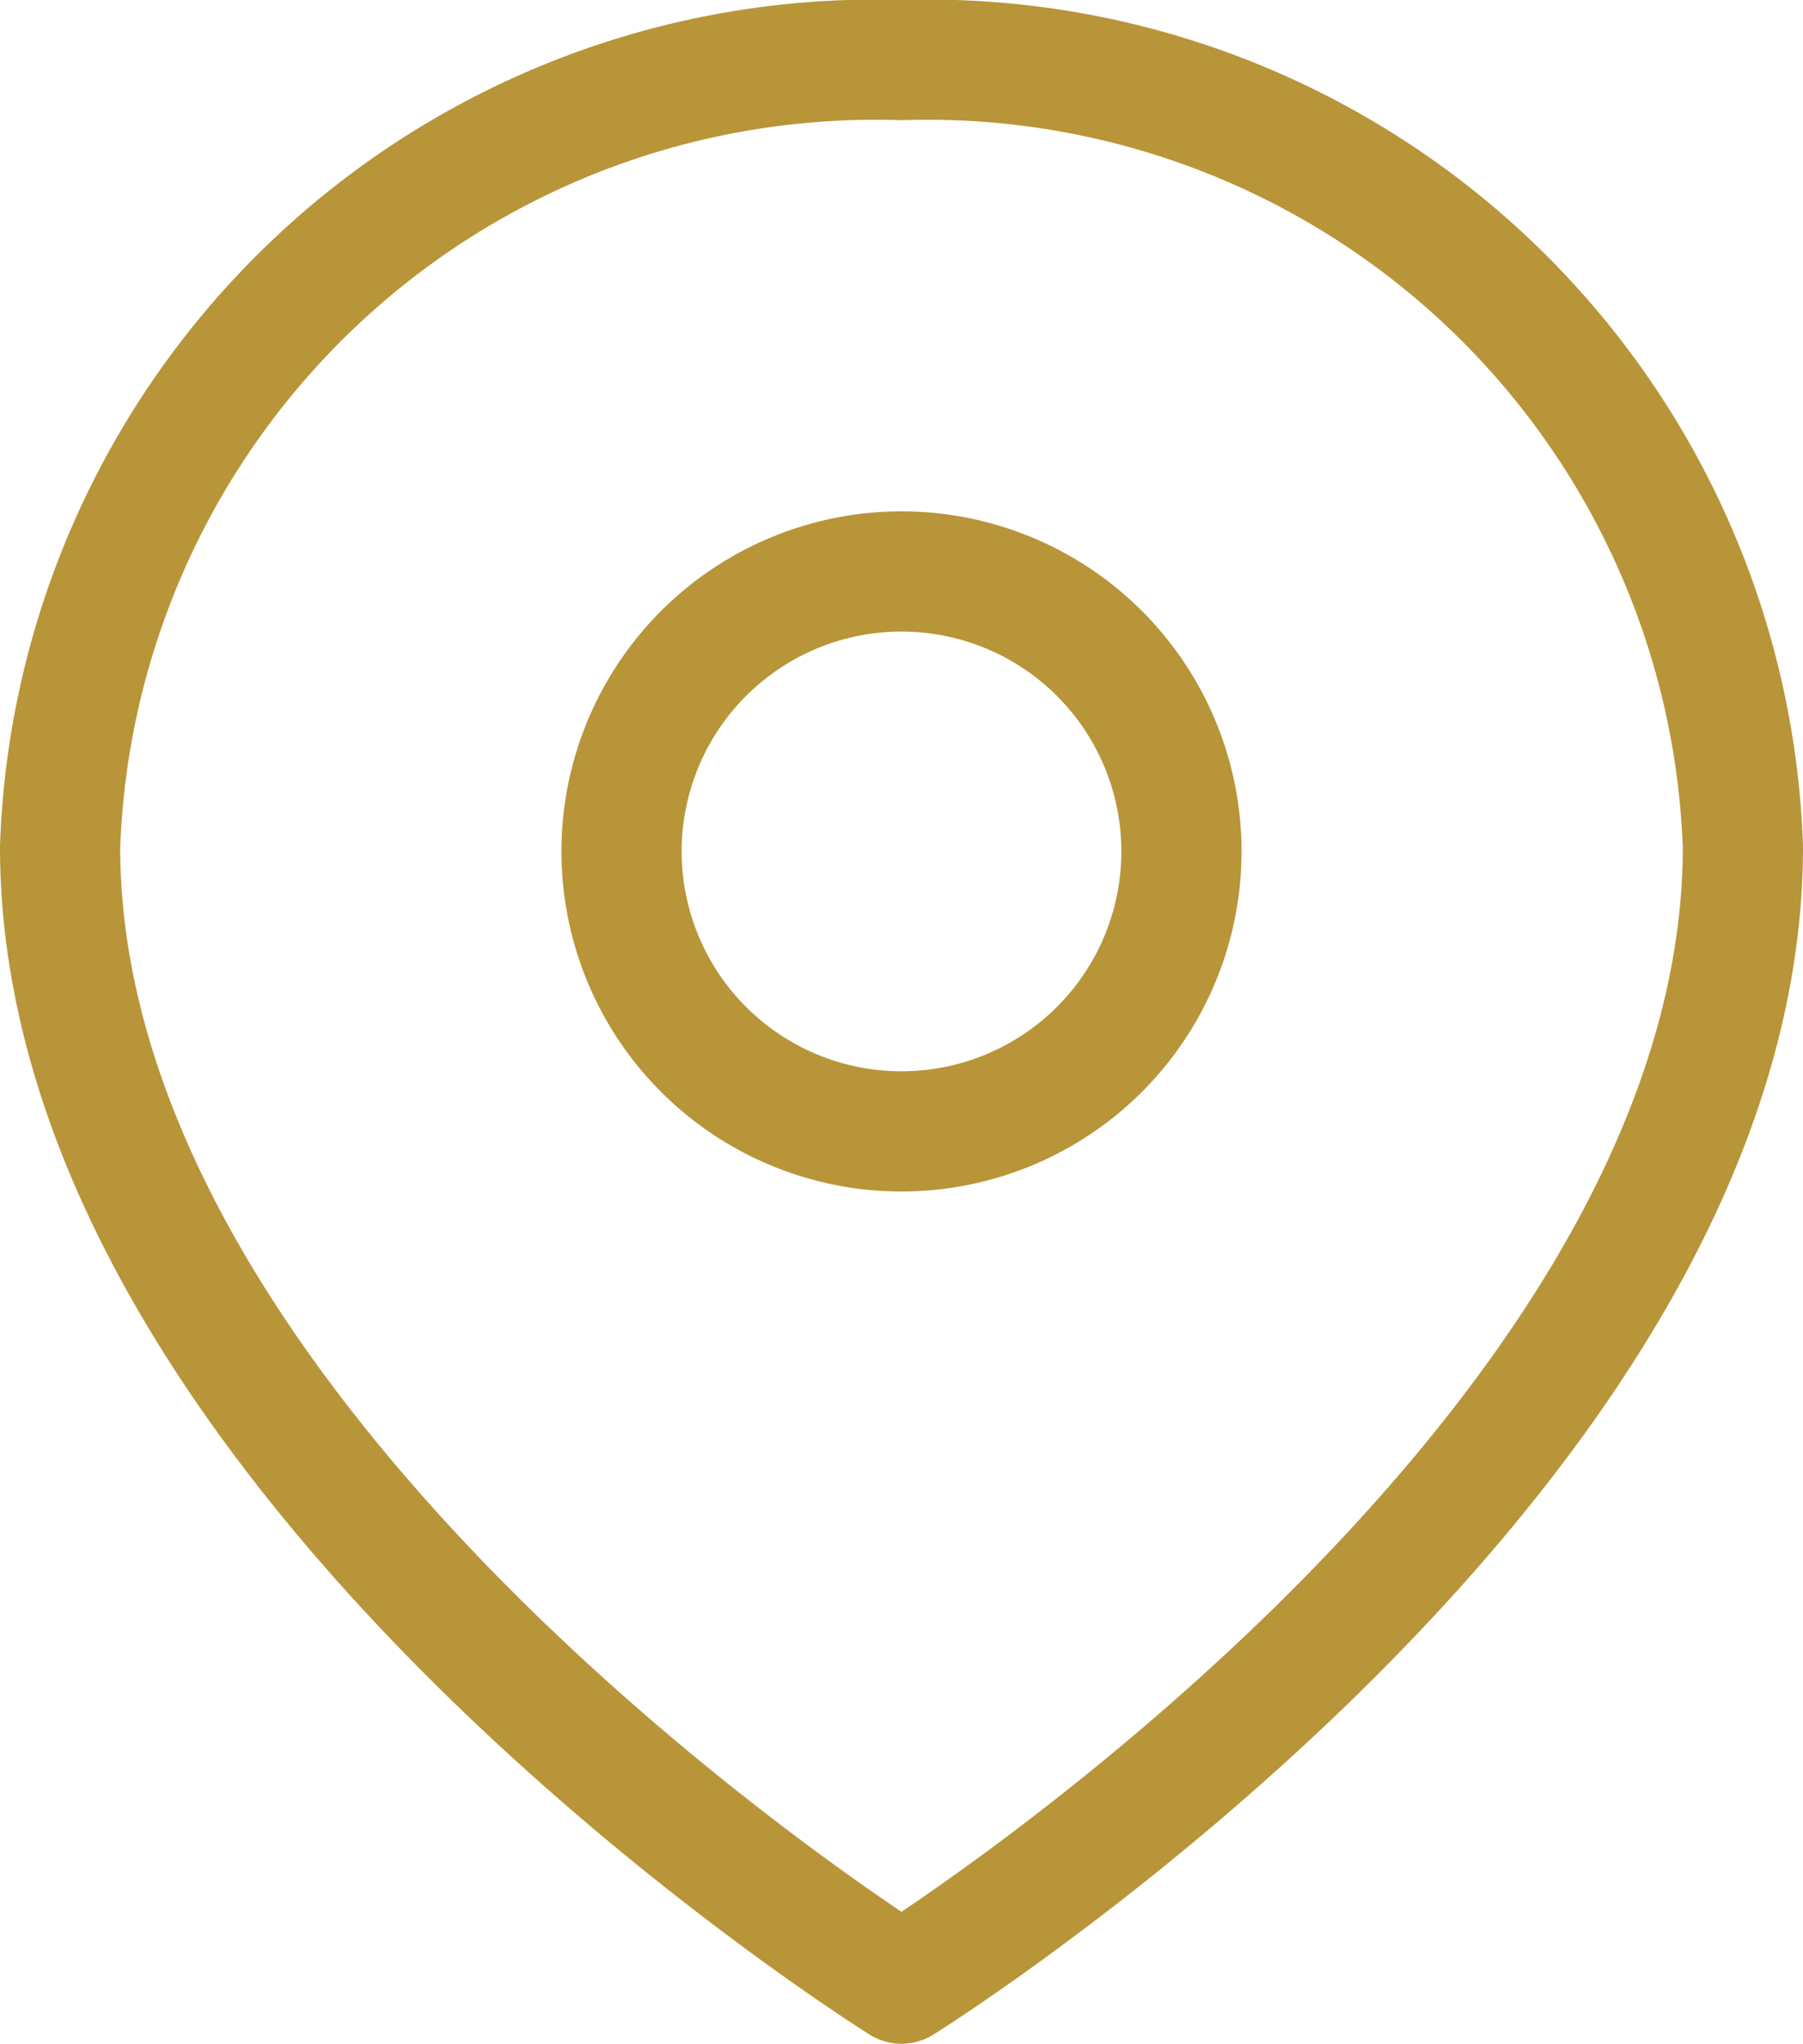<svg xmlns="http://www.w3.org/2000/svg" role="img" width="15" height="17.002" aria-labelledby="locationIconTitle locationIconDesc"><title>Location Icon</title><desc>A marker indicating a location</desc><g fill="none" stroke="#b89539" stroke-linecap="round" stroke-linejoin="round"><path d="M14.5 7.046c0 5.092-7 9.456-7 9.456s-7-4.364-7-9.456A6.785 6.785 0 0 1 7.5.5a6.785 6.785 0 0 1 7 6.546Z"/><path d="M9.829 7.083A2.329 2.329 0 1 1 7.5 4.754a2.329 2.329 0 0 1 2.329 2.329Z"/></g></svg>